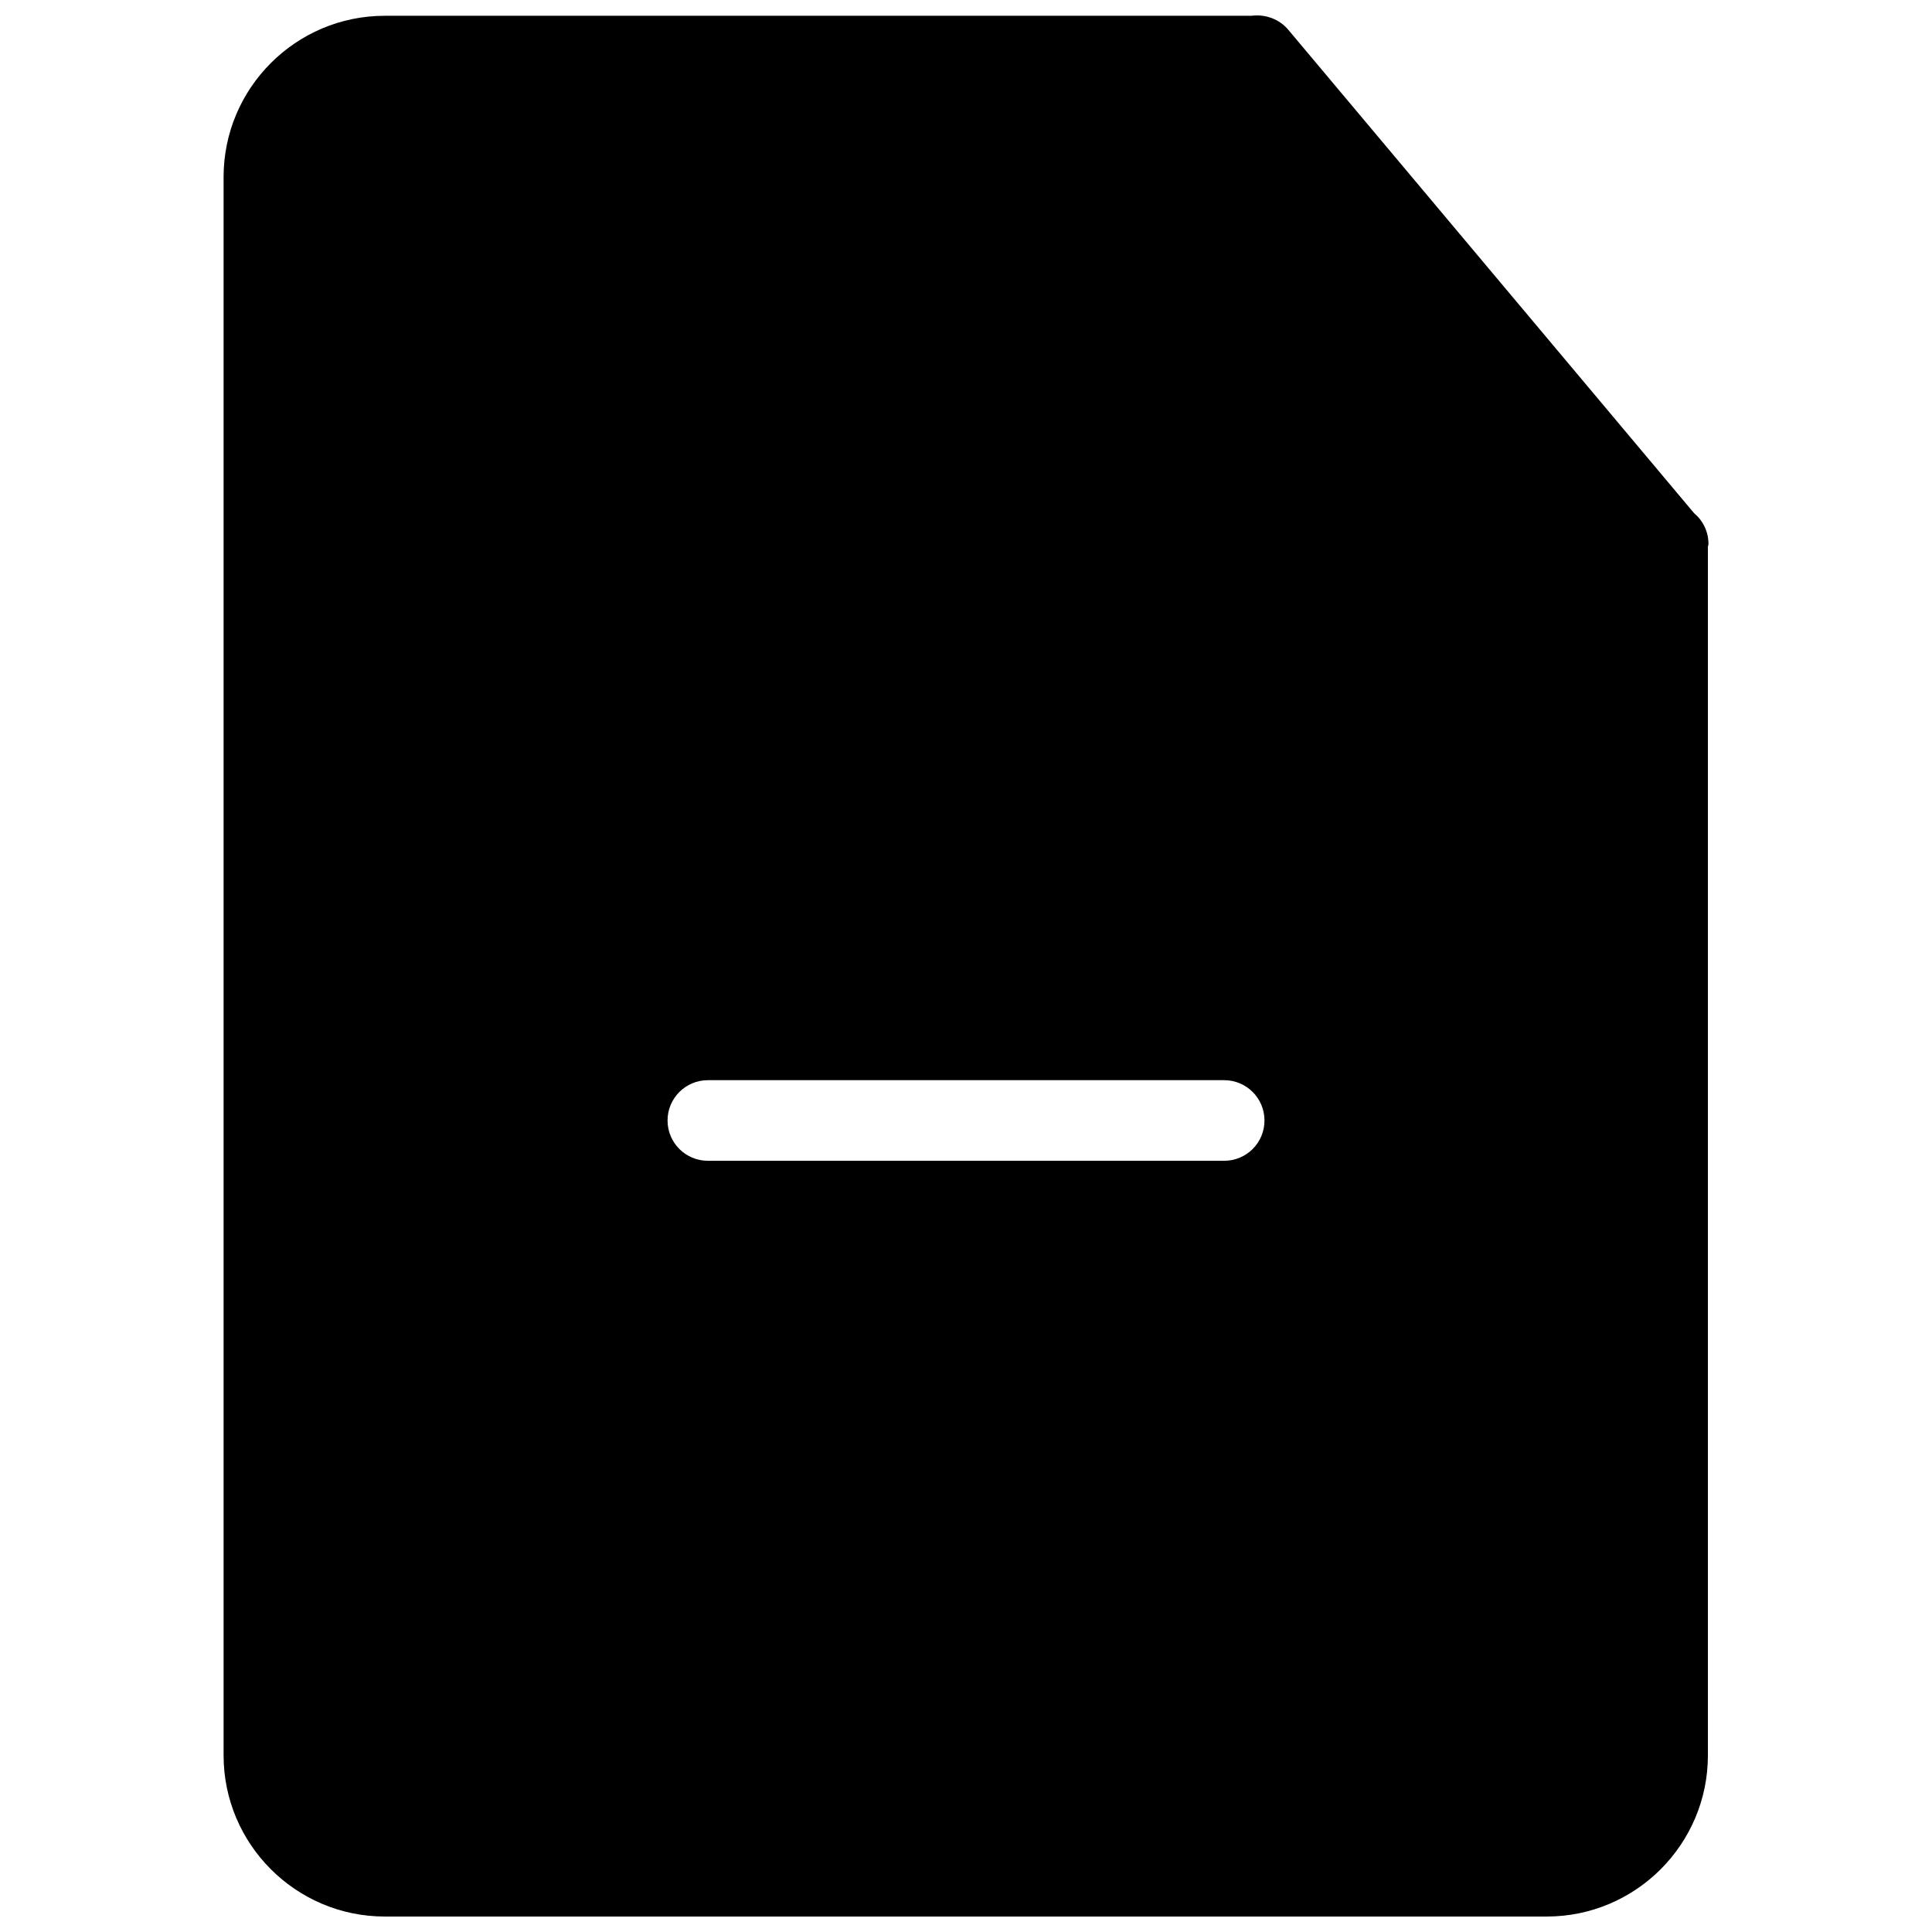<?xml version="1.0" encoding="UTF-8"?>
<!-- Uploaded to: ICON Repo, www.svgrepo.com, Generator: ICON Repo Mixer Tools -->
<svg width="800px" height="800px" version="1.1" viewBox="144 144 512 512" xmlns="http://www.w3.org/2000/svg">
 <defs>
  <clipPath id="a">
   <path d="m203 148.09h394v503.81h-394z"/>
  </clipPath>
 </defs>
 <g clip-path="url(#a)">
  <path d="m592.96 280.01-107.55-128.12c-2.418-2.871-6.125-4.18-9.773-3.707h-229.66c-23.559 0-42.723 19.156-42.723 42.723v418.28c0 23.547 19.164 42.715 42.723 42.715h307.92c23.578 0 42.715-19.164 42.715-42.715v-320.32c0.031-0.25 0.152-0.465 0.152-0.727-0.012-3.242-1.441-6.164-3.801-8.129zm-124.54 171.61h-136.82c-5.906 0-10.691-4.777-10.691-10.68 0-5.906 4.785-10.68 10.691-10.68h136.82c5.906 0 10.68 4.777 10.68 10.68 0.004 5.906-4.773 10.68-10.68 10.68z"/>
 </g>
</svg>